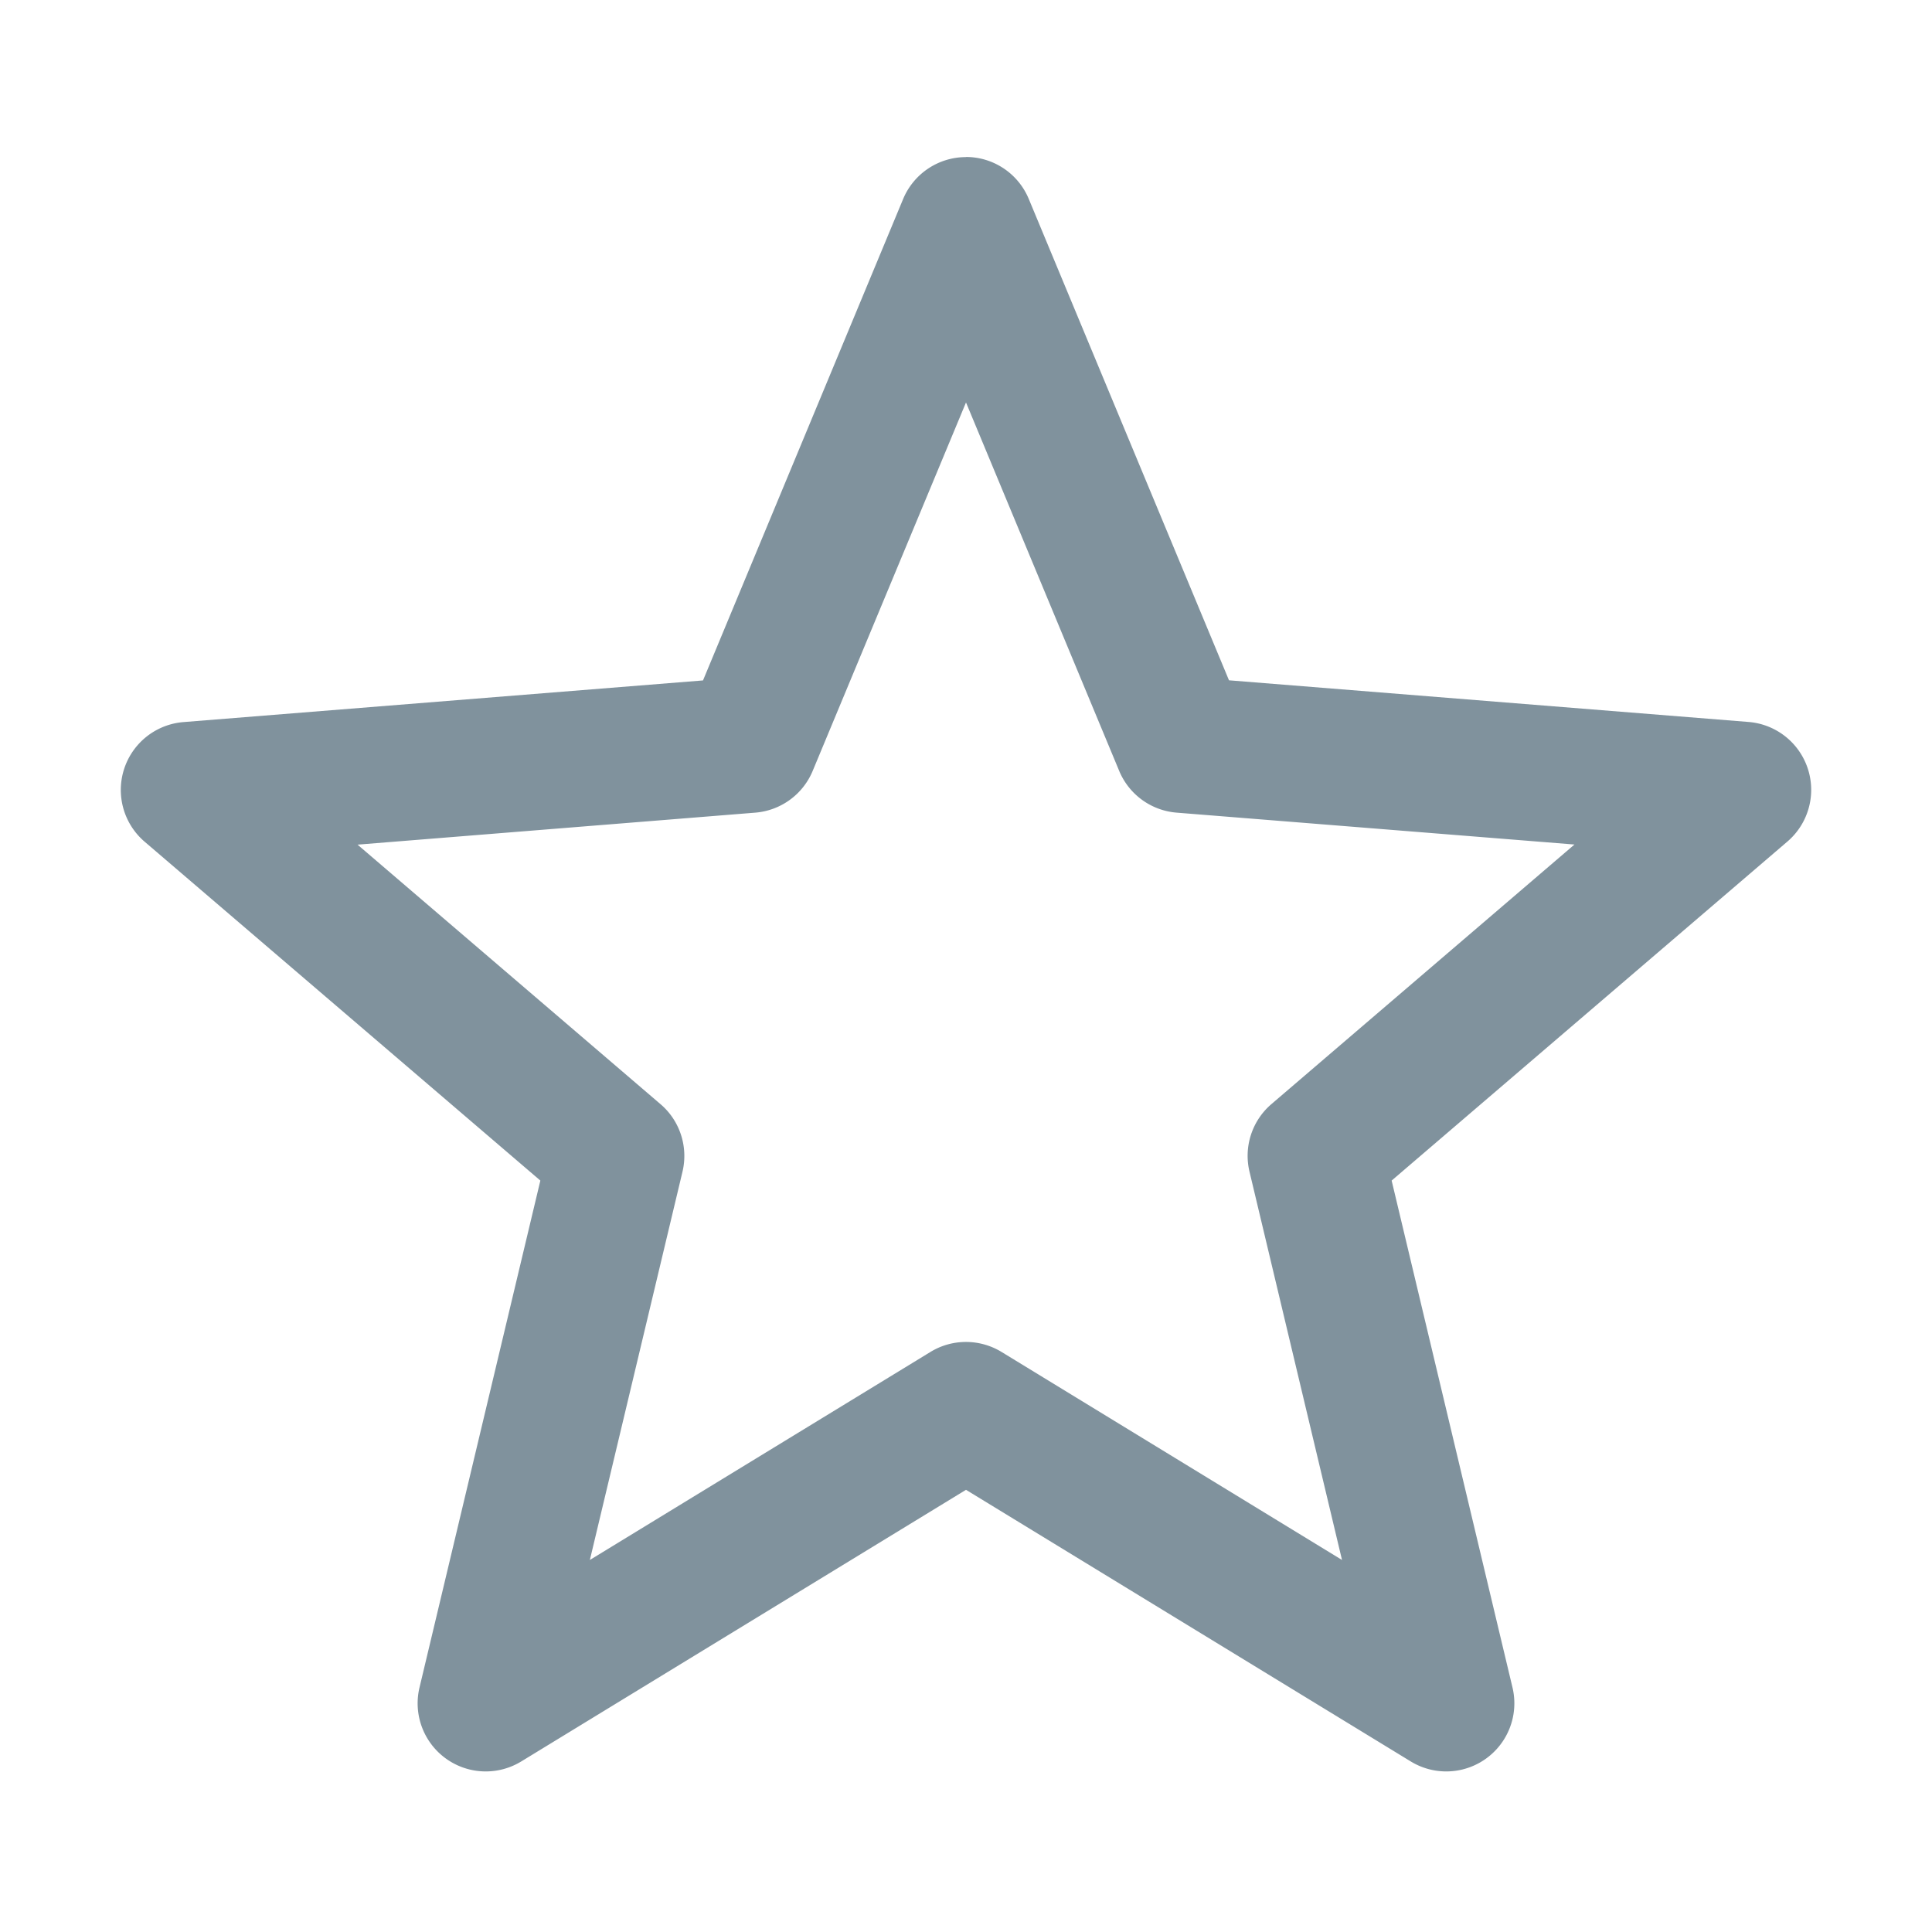 <svg xmlns="http://www.w3.org/2000/svg" width="16" height="16" fill="#80929D" viewBox="0 0 16 16">
  <path fill-rule="evenodd" d="M8 1.3c.228 0 .433.138.52.348l1.658 3.986 4.303.345a.564.564 0 0 1 .322.99l-3.278 2.808 1.001 4.199a.564.564 0 0 1-.842.612L8 12.338l-3.684 2.25a.564.564 0 0 1-.842-.612l1.001-4.199L1.197 6.97a.564.564 0 0 1 .322-.99l4.303-.345 1.657-3.986A.564.564 0 0 1 8 1.301Zm0 2.033L6.73 6.385a.564.564 0 0 1-.475.345l-3.294.265 2.51 2.15c.16.137.23.353.181.559l-.767 3.215 2.821-1.723c.18-.11.407-.11.588 0l2.82 1.723-.766-3.215a.564.564 0 0 1 .181-.56l2.51-2.15-3.294-.264a.564.564 0 0 1-.476-.345L8 3.333Z" clip-rule="evenodd"/>
</svg>

